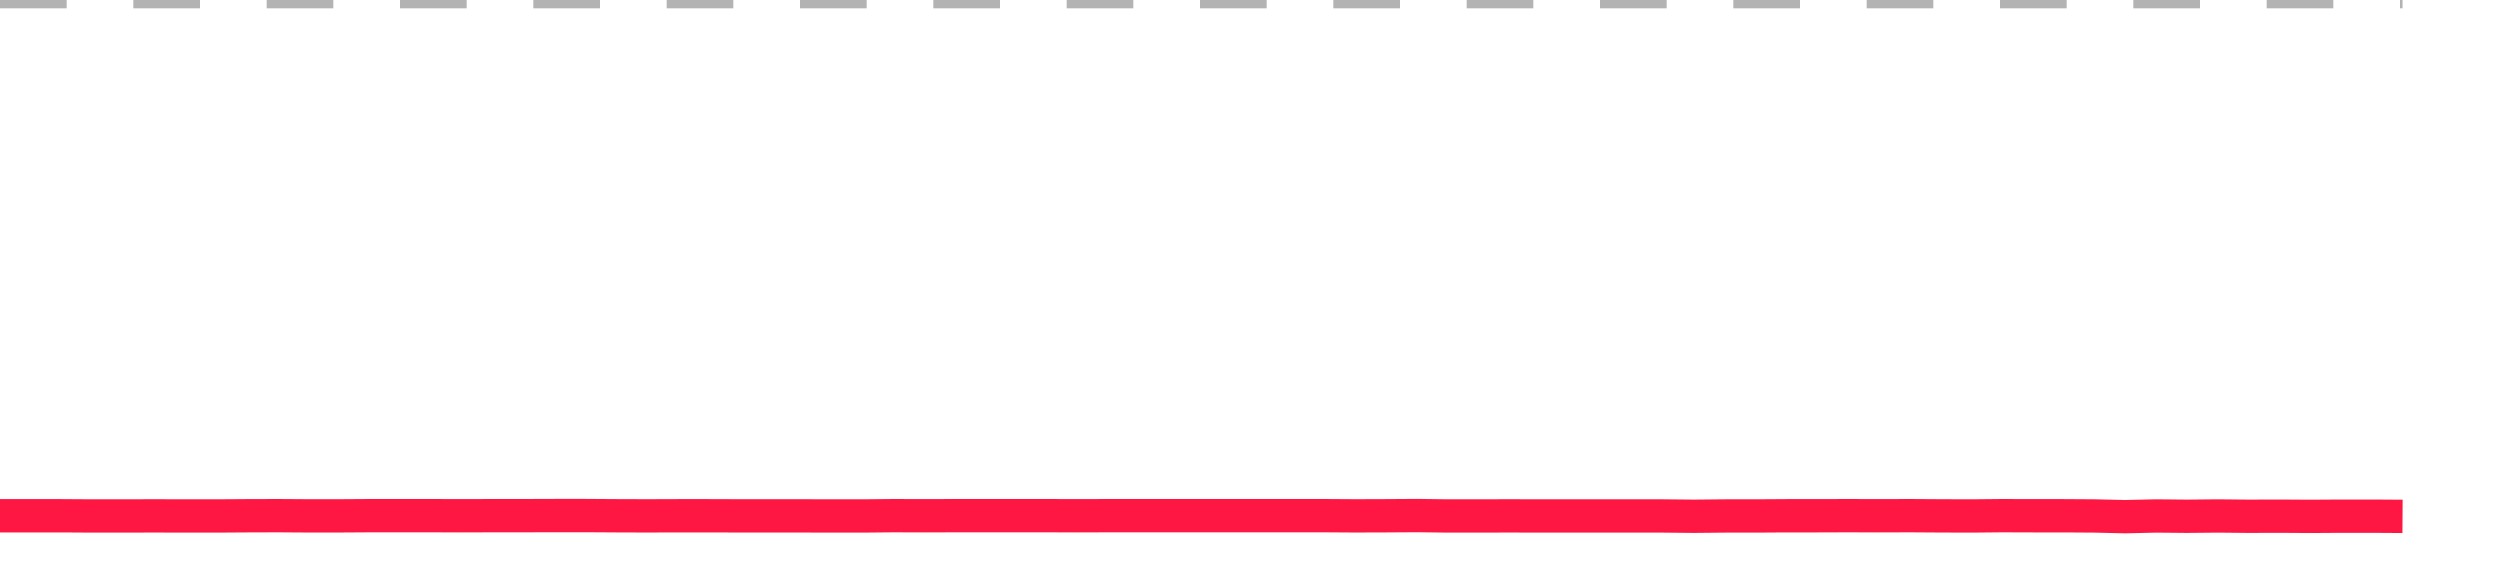 <?xml version="1.0" encoding="utf-8"?>
<!DOCTYPE svg PUBLIC "-//W3C//DTD SVG 1.1//EN" "http://www.w3.org/Graphics/SVG/1.1/DTD/svg11.dtd">
<svg width="150" height="35" version="1.1" xmlns="http://www.w3.org/2000/svg" xmlns:xlink="http://www.w3.org/1999/xlink"><line x1="0" y1="0" x2="144.152" y2="0" fill="none" stroke="#b3b3b3" stroke-width="1" stroke-dasharray="4"></line><path fill="none" stroke="#ff1744" stroke-width="2" d="M0,30.946L1.848,30.946L3.696,30.946L5.544,30.958L7.392,30.958L9.241,30.952L11.089,30.958L12.937,30.958L14.785,30.946L16.633,30.94L18.481,30.952L20.329,30.952L22.177,30.94L24.025,30.94L25.873,30.94L27.722,30.946L29.57,30.94L31.418,30.94L33.266,30.934L35.114,30.934L36.962,30.946L38.81,30.952L40.658,30.946L42.506,30.946L44.354,30.952L46.203,30.952L48.051,30.952L49.899,30.958L51.747,30.958L53.595,30.94L55.443,30.946L57.291,30.94L59.139,30.94L60.987,30.94L62.835,30.94L64.684,30.946L66.532,30.94L68.38,30.94L70.228,30.94L72.076,30.94L73.924,30.94L75.772,30.94L77.62,30.94L79.468,30.94L81.316,30.952L83.165,30.946L85.013,30.934L86.861,30.958L88.709,30.958L90.557,30.952L92.405,30.958L94.253,30.958L96.101,30.958L97.949,30.958L99.797,30.958L101.646,30.976L103.494,30.958L105.342,30.958L107.19,30.946L109.038,30.946L110.886,30.94L112.734,30.946L114.582,30.94L116.43,30.952L118.278,30.958L120.127,30.94L121.975,30.946L123.823,30.946L125.671,30.958L127.519,31L129.367,30.958L131.215,30.976L133.063,30.958L134.911,30.976L136.759,30.97L138.608,30.982L140.456,30.97L142.304,30.97L144.152,30.982"></path></svg>